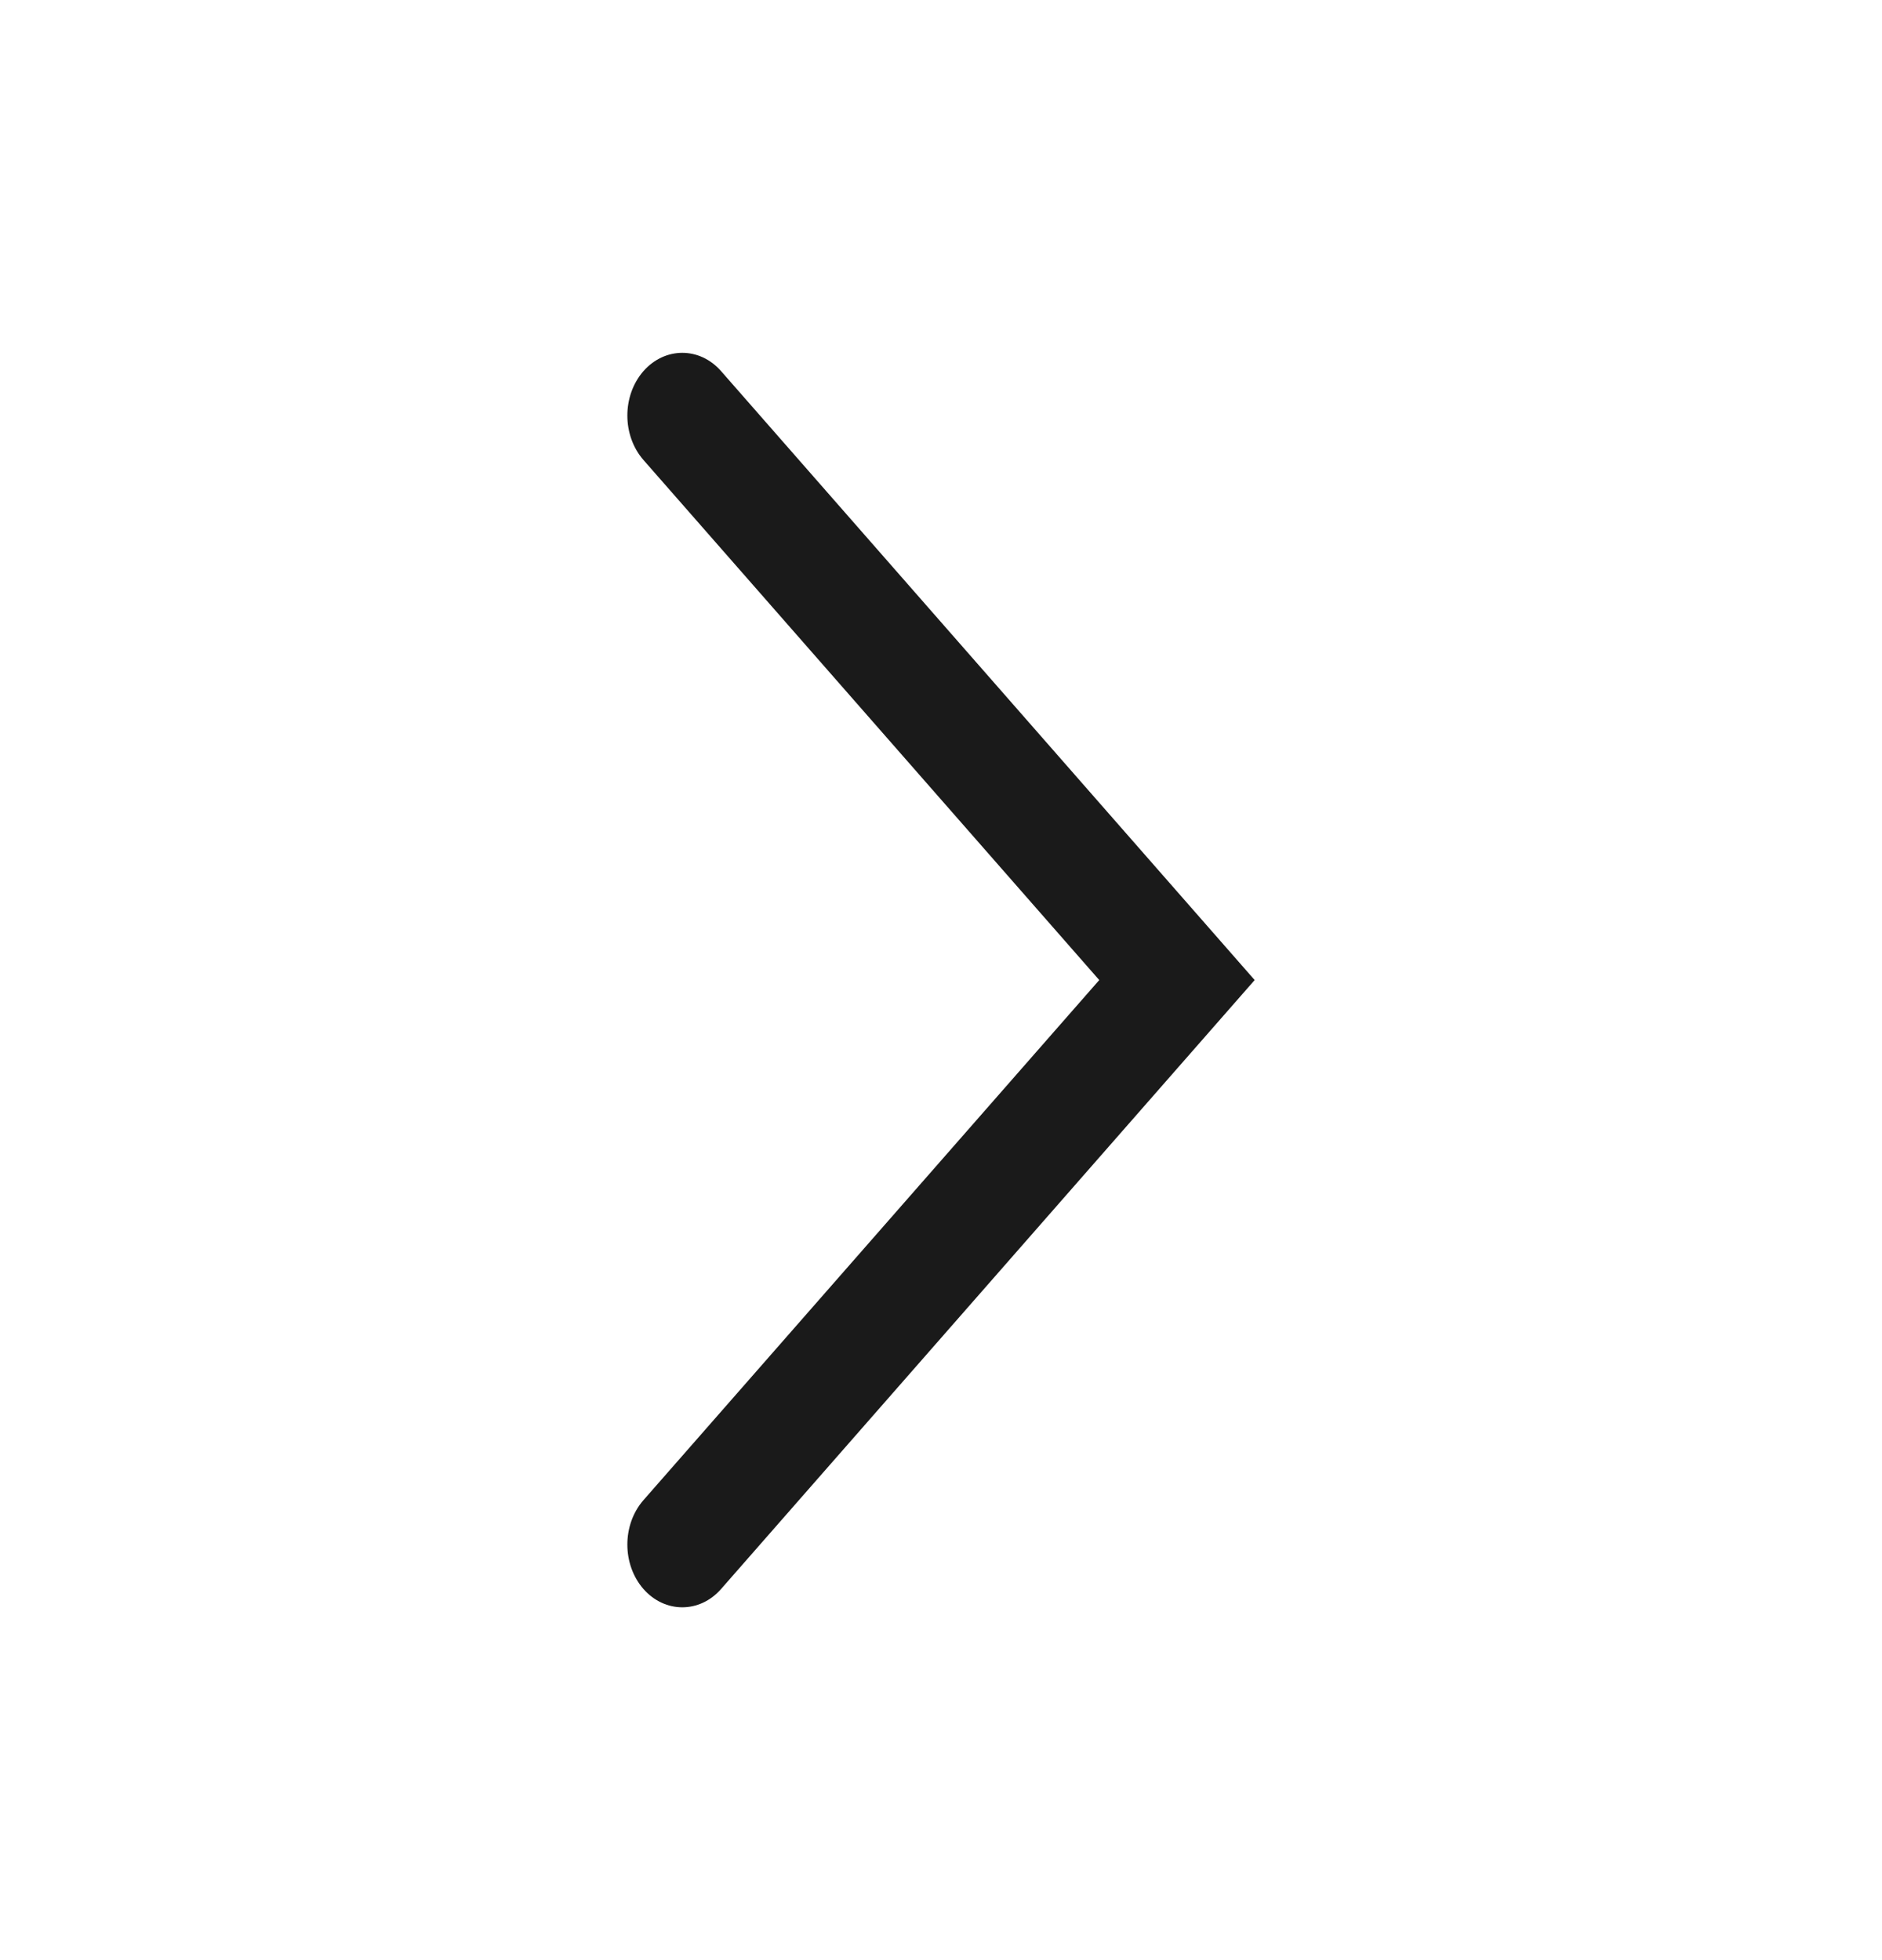 <svg width="24" height="25" viewBox="0 0 24 25" fill="none" xmlns="http://www.w3.org/2000/svg">
<path fill-rule="evenodd" clip-rule="evenodd" d="M8.205 4.734C8.479 4.422 8.923 4.422 9.196 4.734L16 12.5L9.196 20.266C8.923 20.578 8.479 20.578 8.205 20.266C7.932 19.953 7.932 19.447 8.205 19.134L14.018 12.5L8.205 5.866C7.932 5.553 7.932 5.047 8.205 4.734Z" fill="#1A1A1A"/>
</svg>
